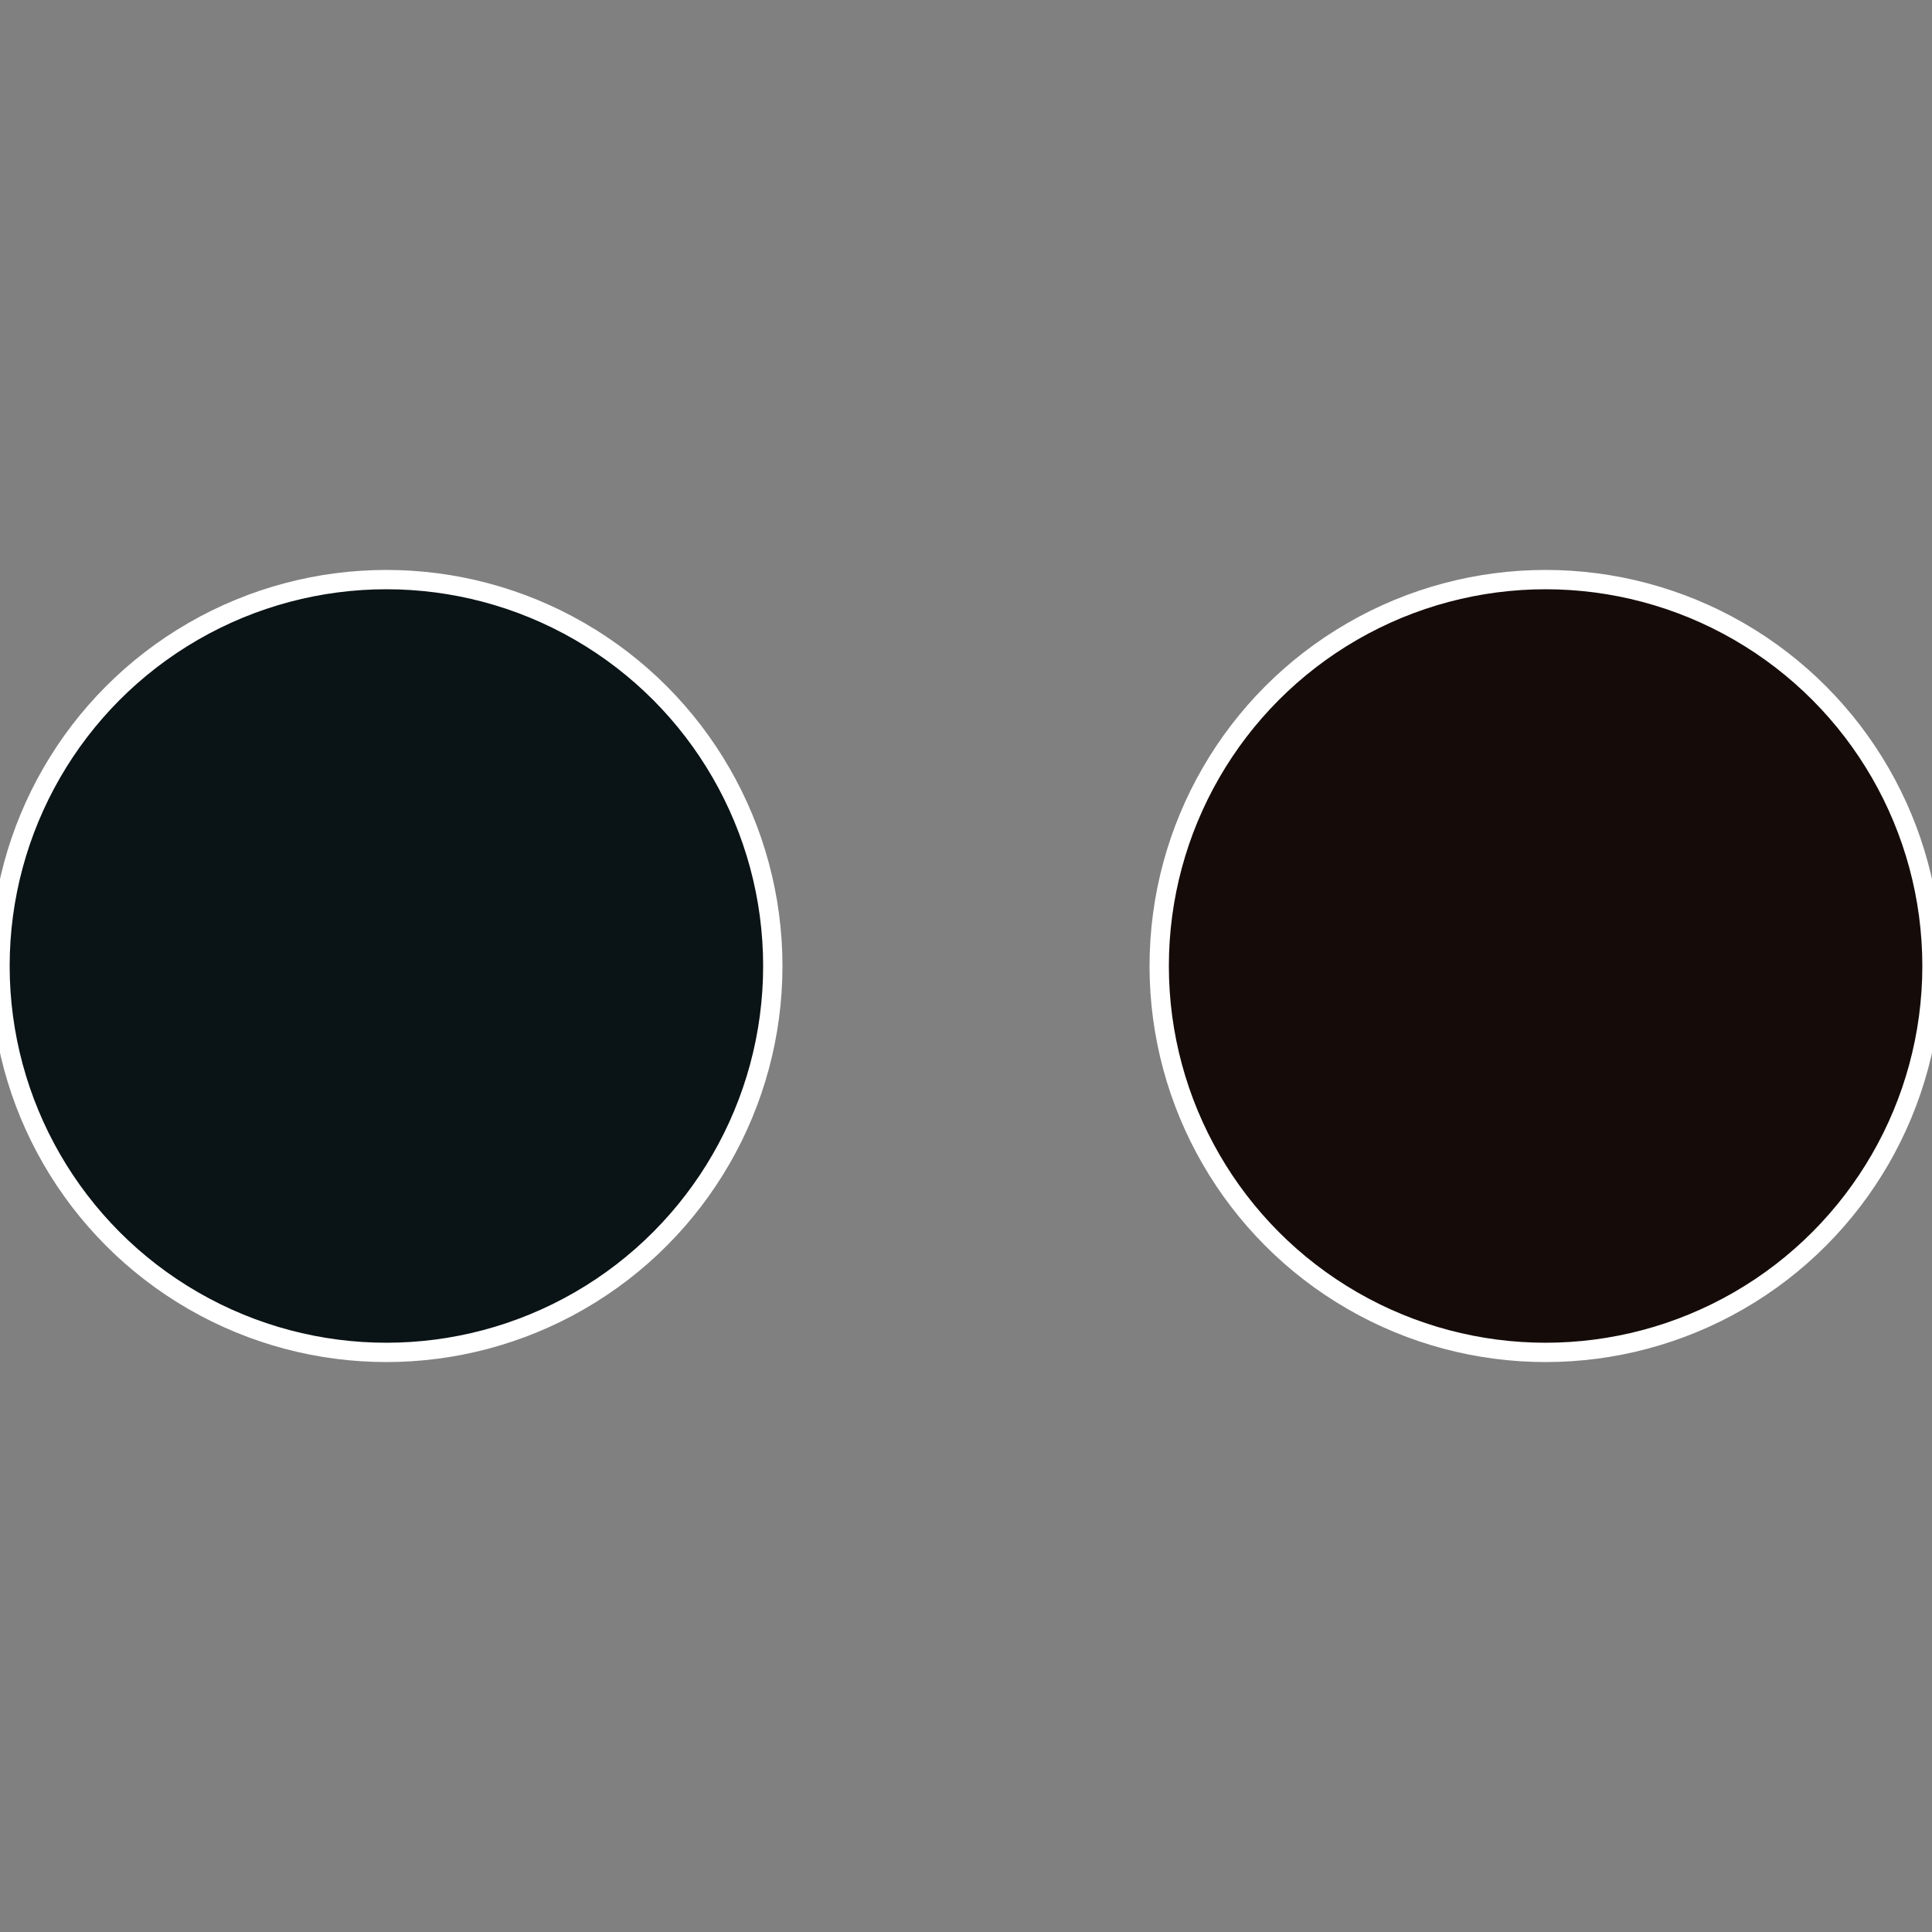 <?xml version="1.0" standalone="no"?>
<svg width="500" height="500" viewBox="-1 -1 2 2" xmlns="http://www.w3.org/2000/svg">
 
                <rect x="-1" y="-1" width="2" height="2" fill="#808080" stroke="none"/>
 
                <circle cx="0.6" cy="0" r="0.4" fill="#150c0a" stroke="#fff" stroke-width="1%" />
             
                <circle cx="-0.6" cy="7.3478807948841E-17" r="0.4" fill="#0a1315" stroke="#fff" stroke-width="1%" />
            </svg>
